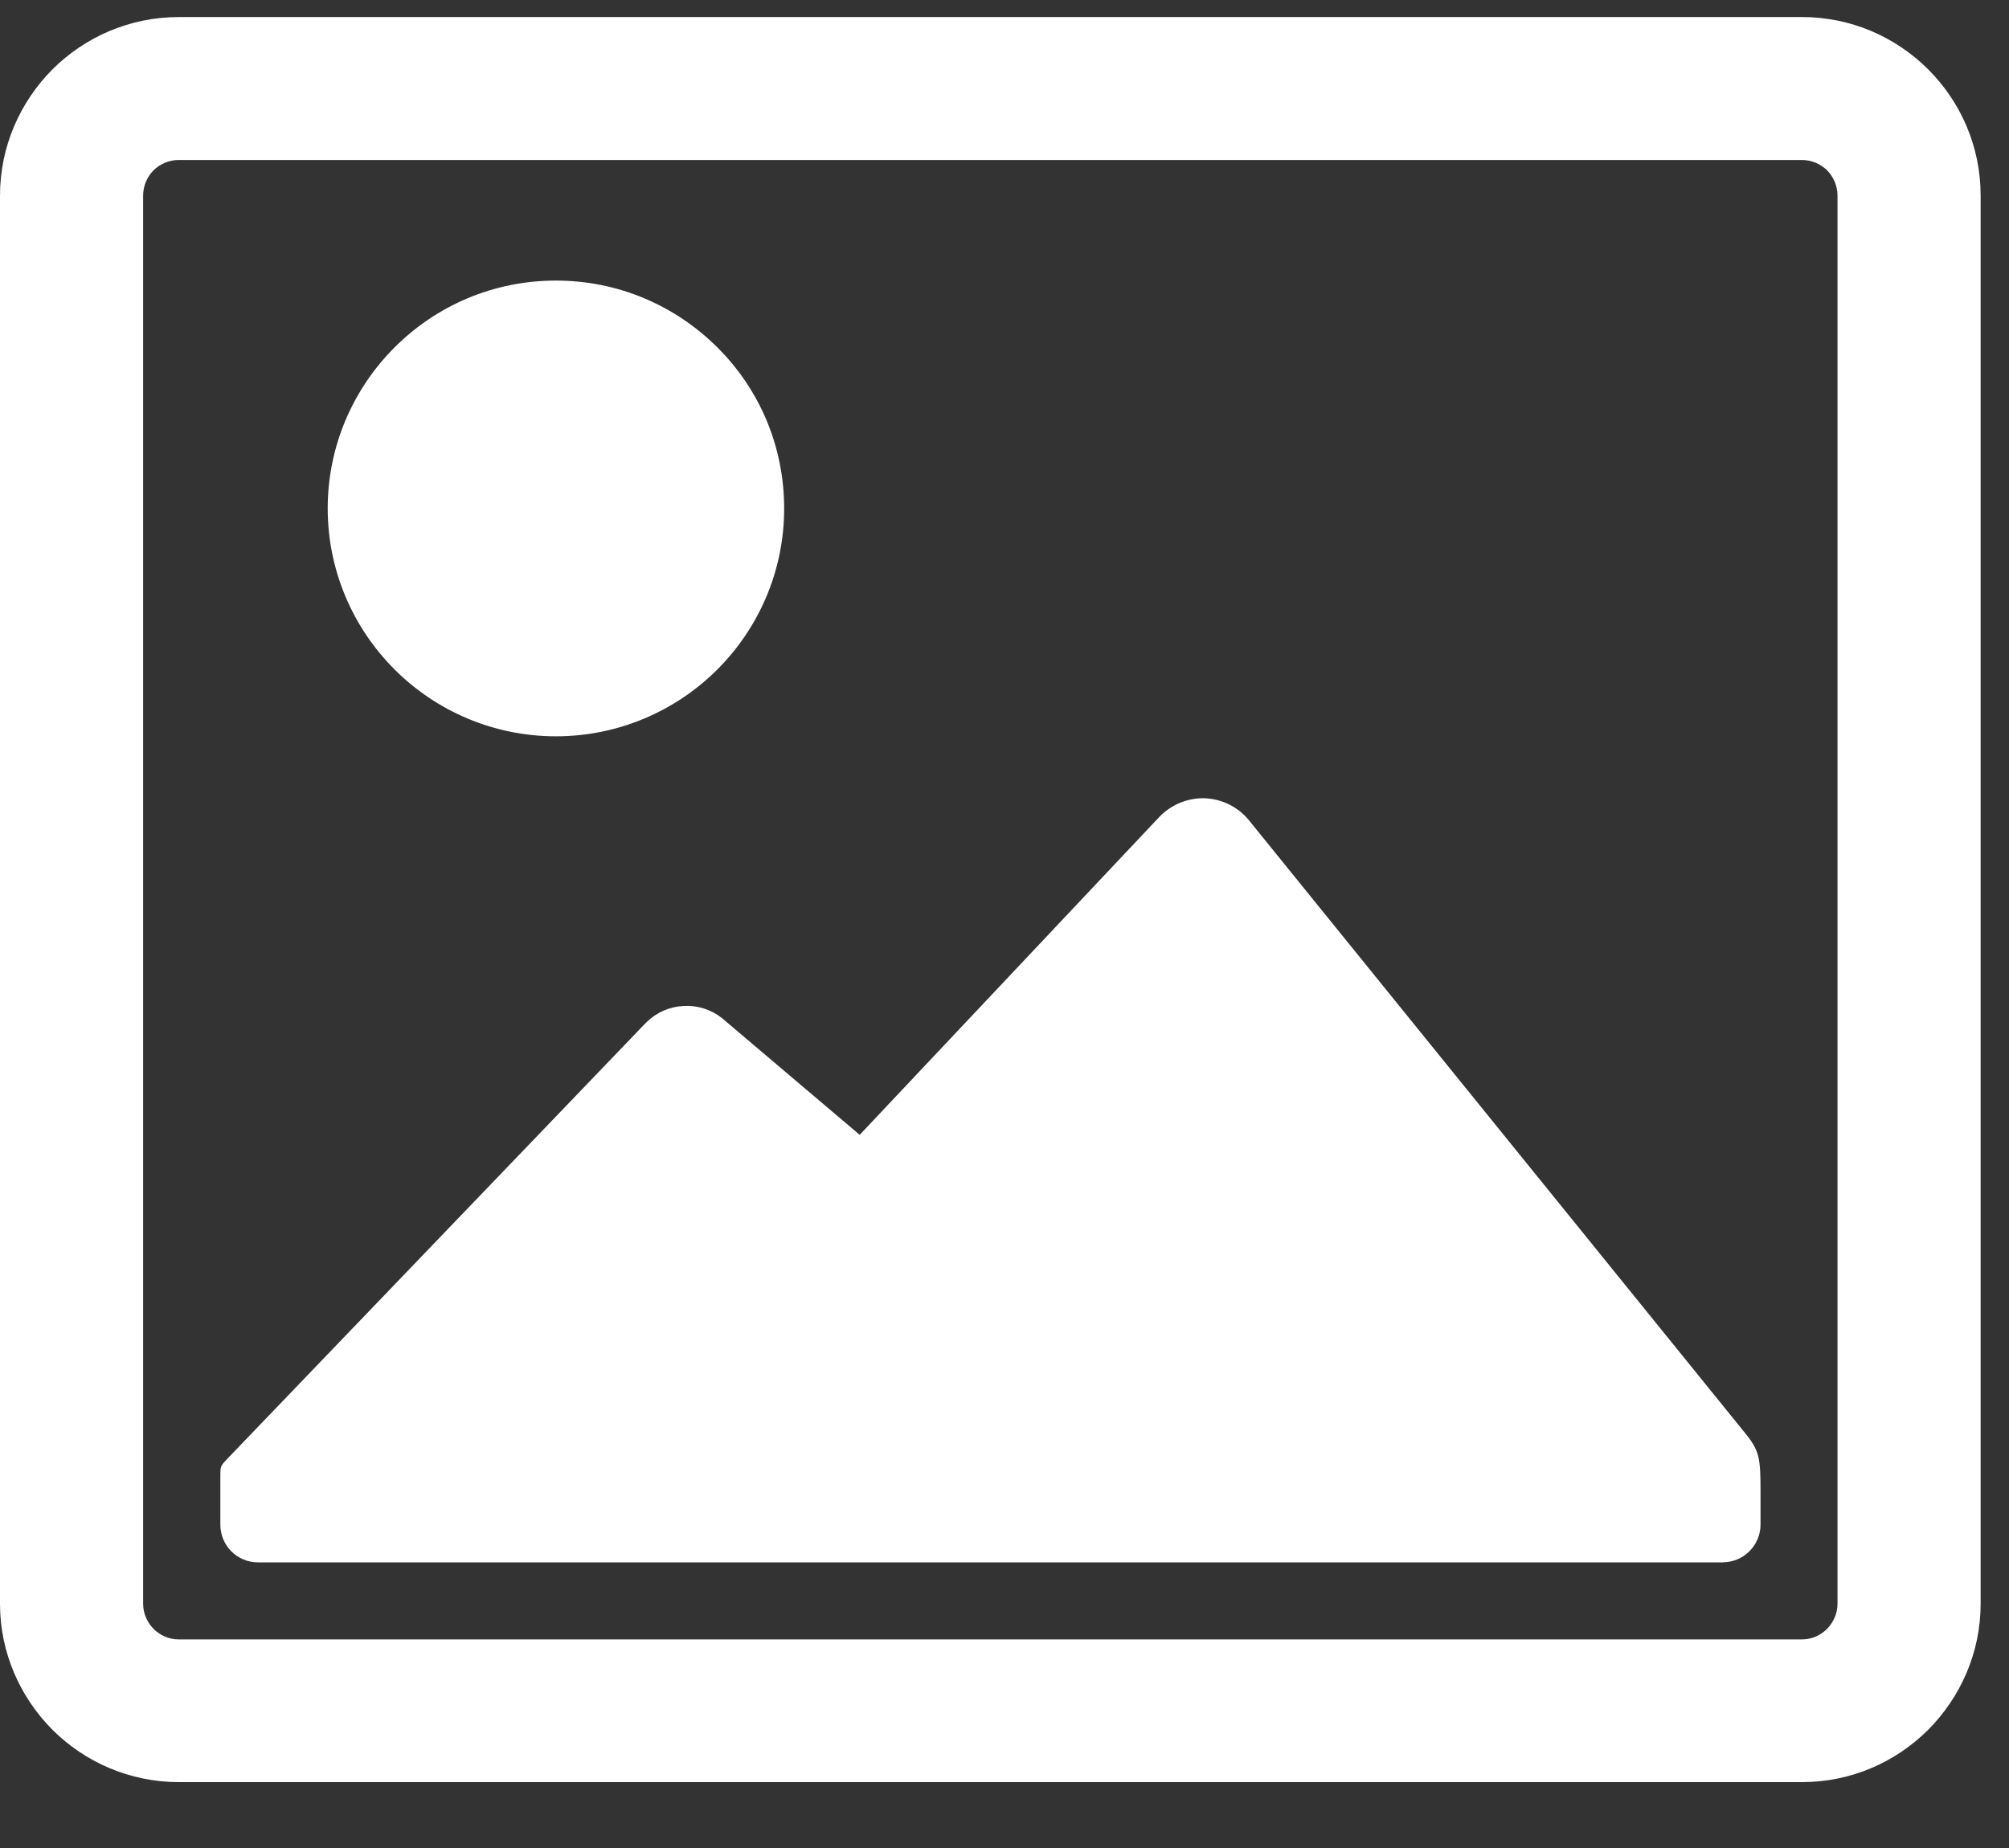 <svg width="25" height="23" viewBox="0 0 25 23" fill="none" xmlns="http://www.w3.org/2000/svg">
<rect x="0" y="0" width="25" height="23" fill="#333333" stroke="none"/>
<path d="M2.225 1.991H22.422C22.545 1.991 22.655 2.041 22.737 2.12C22.816 2.202 22.866 2.312 22.866 2.435V19.961C22.866 20.08 22.816 20.19 22.737 20.272C22.655 20.354 22.545 20.404 22.422 20.404H2.225C2.102 20.404 1.992 20.354 1.91 20.272C1.831 20.19 1.781 20.08 1.781 19.961V2.435C1.781 2.312 1.831 2.202 1.91 2.12C1.992 2.041 2.102 1.991 2.225 1.991ZM22.422 0.212H2.225C1.614 0.212 1.056 0.461 0.652 0.864C0.252 1.267 0 1.821 0 2.435V19.961C0 20.571 0.252 21.125 0.652 21.528C1.056 21.931 1.614 22.18 2.225 22.18H22.422C23.037 22.18 23.591 21.931 23.995 21.528C24.395 21.125 24.647 20.571 24.647 19.961V2.435C24.647 1.821 24.398 1.267 23.995 0.864C23.591 0.461 23.037 0.212 22.422 0.212Z" fill="white"/>
<path d="M21.439 19.444C21.697 19.444 21.908 19.233 21.908 18.975V18.569C21.908 18.144 21.896 18.056 21.713 17.832L15.542 10.209C15.406 10.042 15.208 9.945 14.993 9.935C14.779 9.929 14.574 10.014 14.426 10.168L10.698 14.124L9.024 12.705L8.983 12.67C8.847 12.563 8.677 12.51 8.507 12.52C8.334 12.529 8.173 12.598 8.05 12.718L8.012 12.756L2.846 18.138C2.736 18.255 2.742 18.233 2.742 18.419V18.976C2.742 19.234 2.95 19.445 3.209 19.445H21.439L21.439 19.444Z" fill="white"/>
<path d="M8.737 4.515C8.27 4.049 7.628 3.763 6.918 3.763C6.209 3.763 5.569 4.049 5.103 4.515C4.64 4.978 4.349 5.62 4.349 6.328C4.349 7.037 4.639 7.679 5.103 8.145C5.569 8.607 6.209 8.894 6.918 8.894C7.627 8.894 8.27 8.607 8.737 8.145C9.2 7.679 9.49 7.037 9.49 6.328C9.49 5.62 9.2 4.978 8.737 4.515Z" fill="white"/>
<path d="M8.926 4.323C8.412 3.81 7.703 3.492 6.918 3.492C6.133 3.492 5.424 3.809 4.911 4.323C4.397 4.836 4.078 5.547 4.078 6.328C4.078 7.108 4.397 7.82 4.911 8.333C5.424 8.846 6.137 9.164 6.918 9.164C7.699 9.164 8.412 8.846 8.926 8.333C9.439 7.82 9.758 7.112 9.758 6.328C9.758 5.544 9.443 4.836 8.926 4.323Z" fill="white"/>
</svg>
